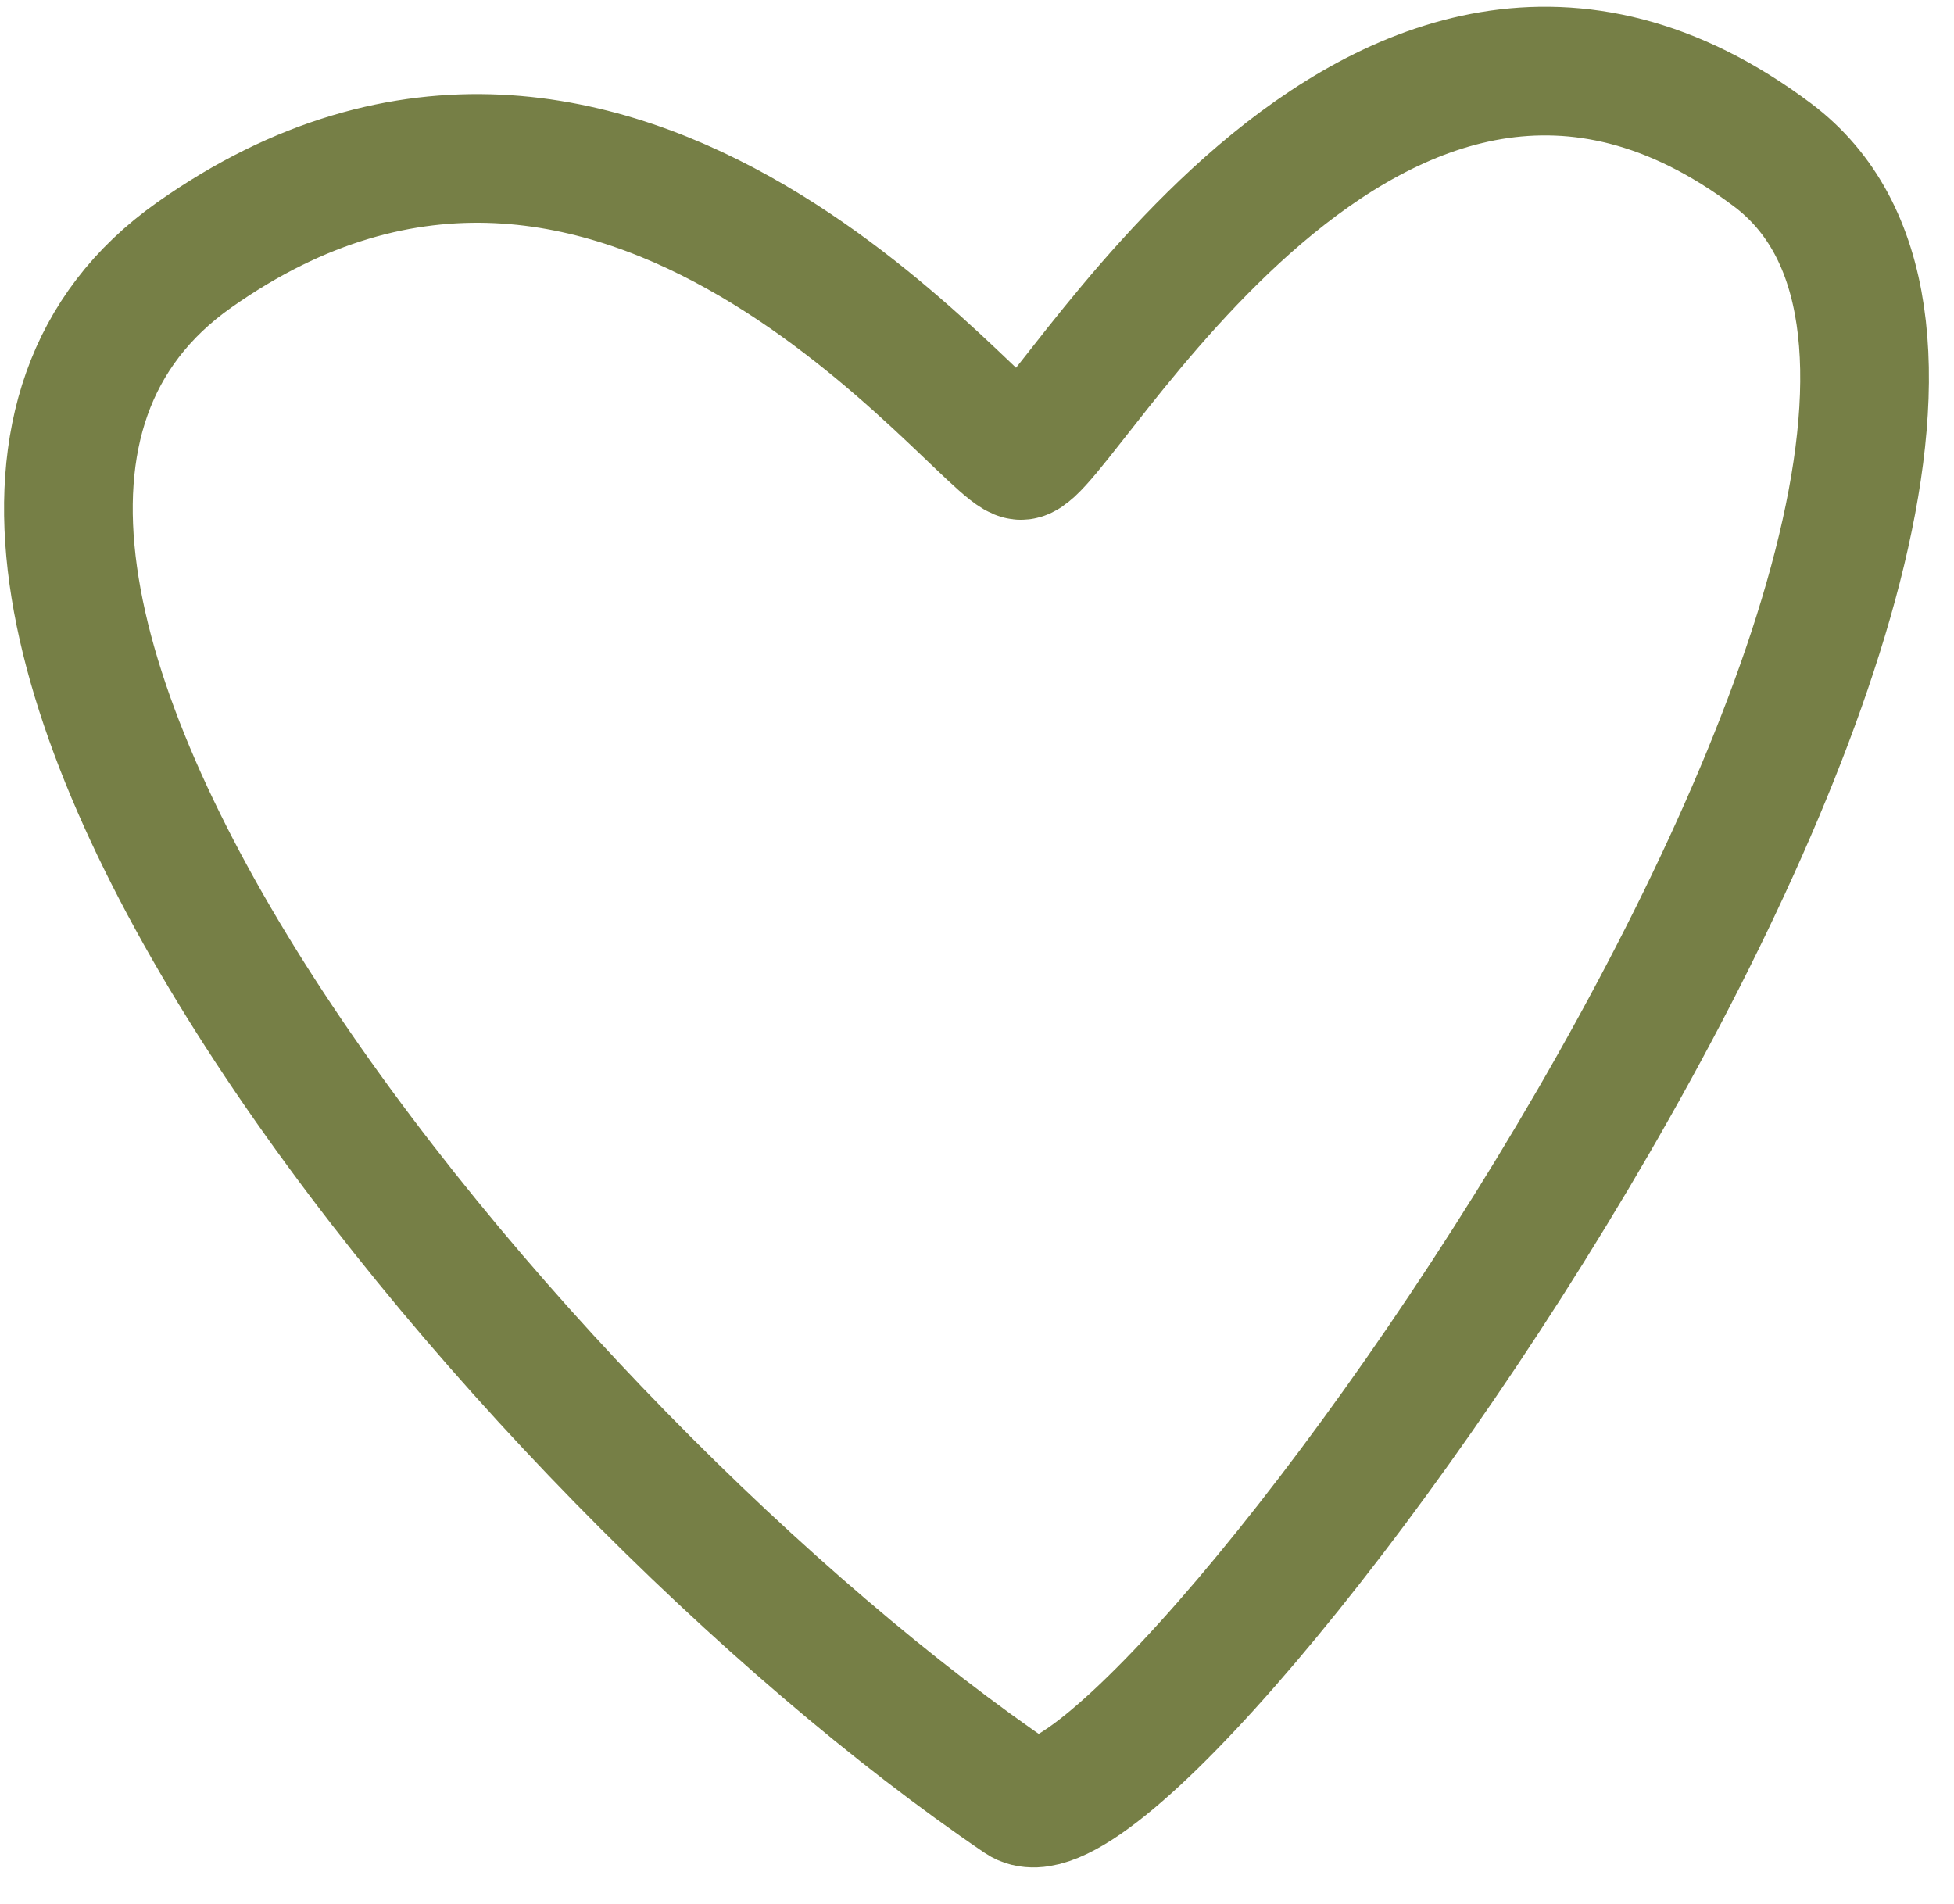 <?xml version="1.0" encoding="UTF-8"?> <svg xmlns="http://www.w3.org/2000/svg" width="39" height="38" viewBox="0 0 39 38" fill="none"><path d="M3.875 5.09C12.375 -0.91 19.61 9.003 20.37 9.09C21.129 9.178 27.375 -2.91 35.375 3.09C43.375 9.09 22.852 37.6 20.37 35.916C10.381 29.14 -4.625 11.091 3.875 5.09Z" stroke="#767F46" stroke-width="2.568" stroke-linecap="round"></path></svg> 